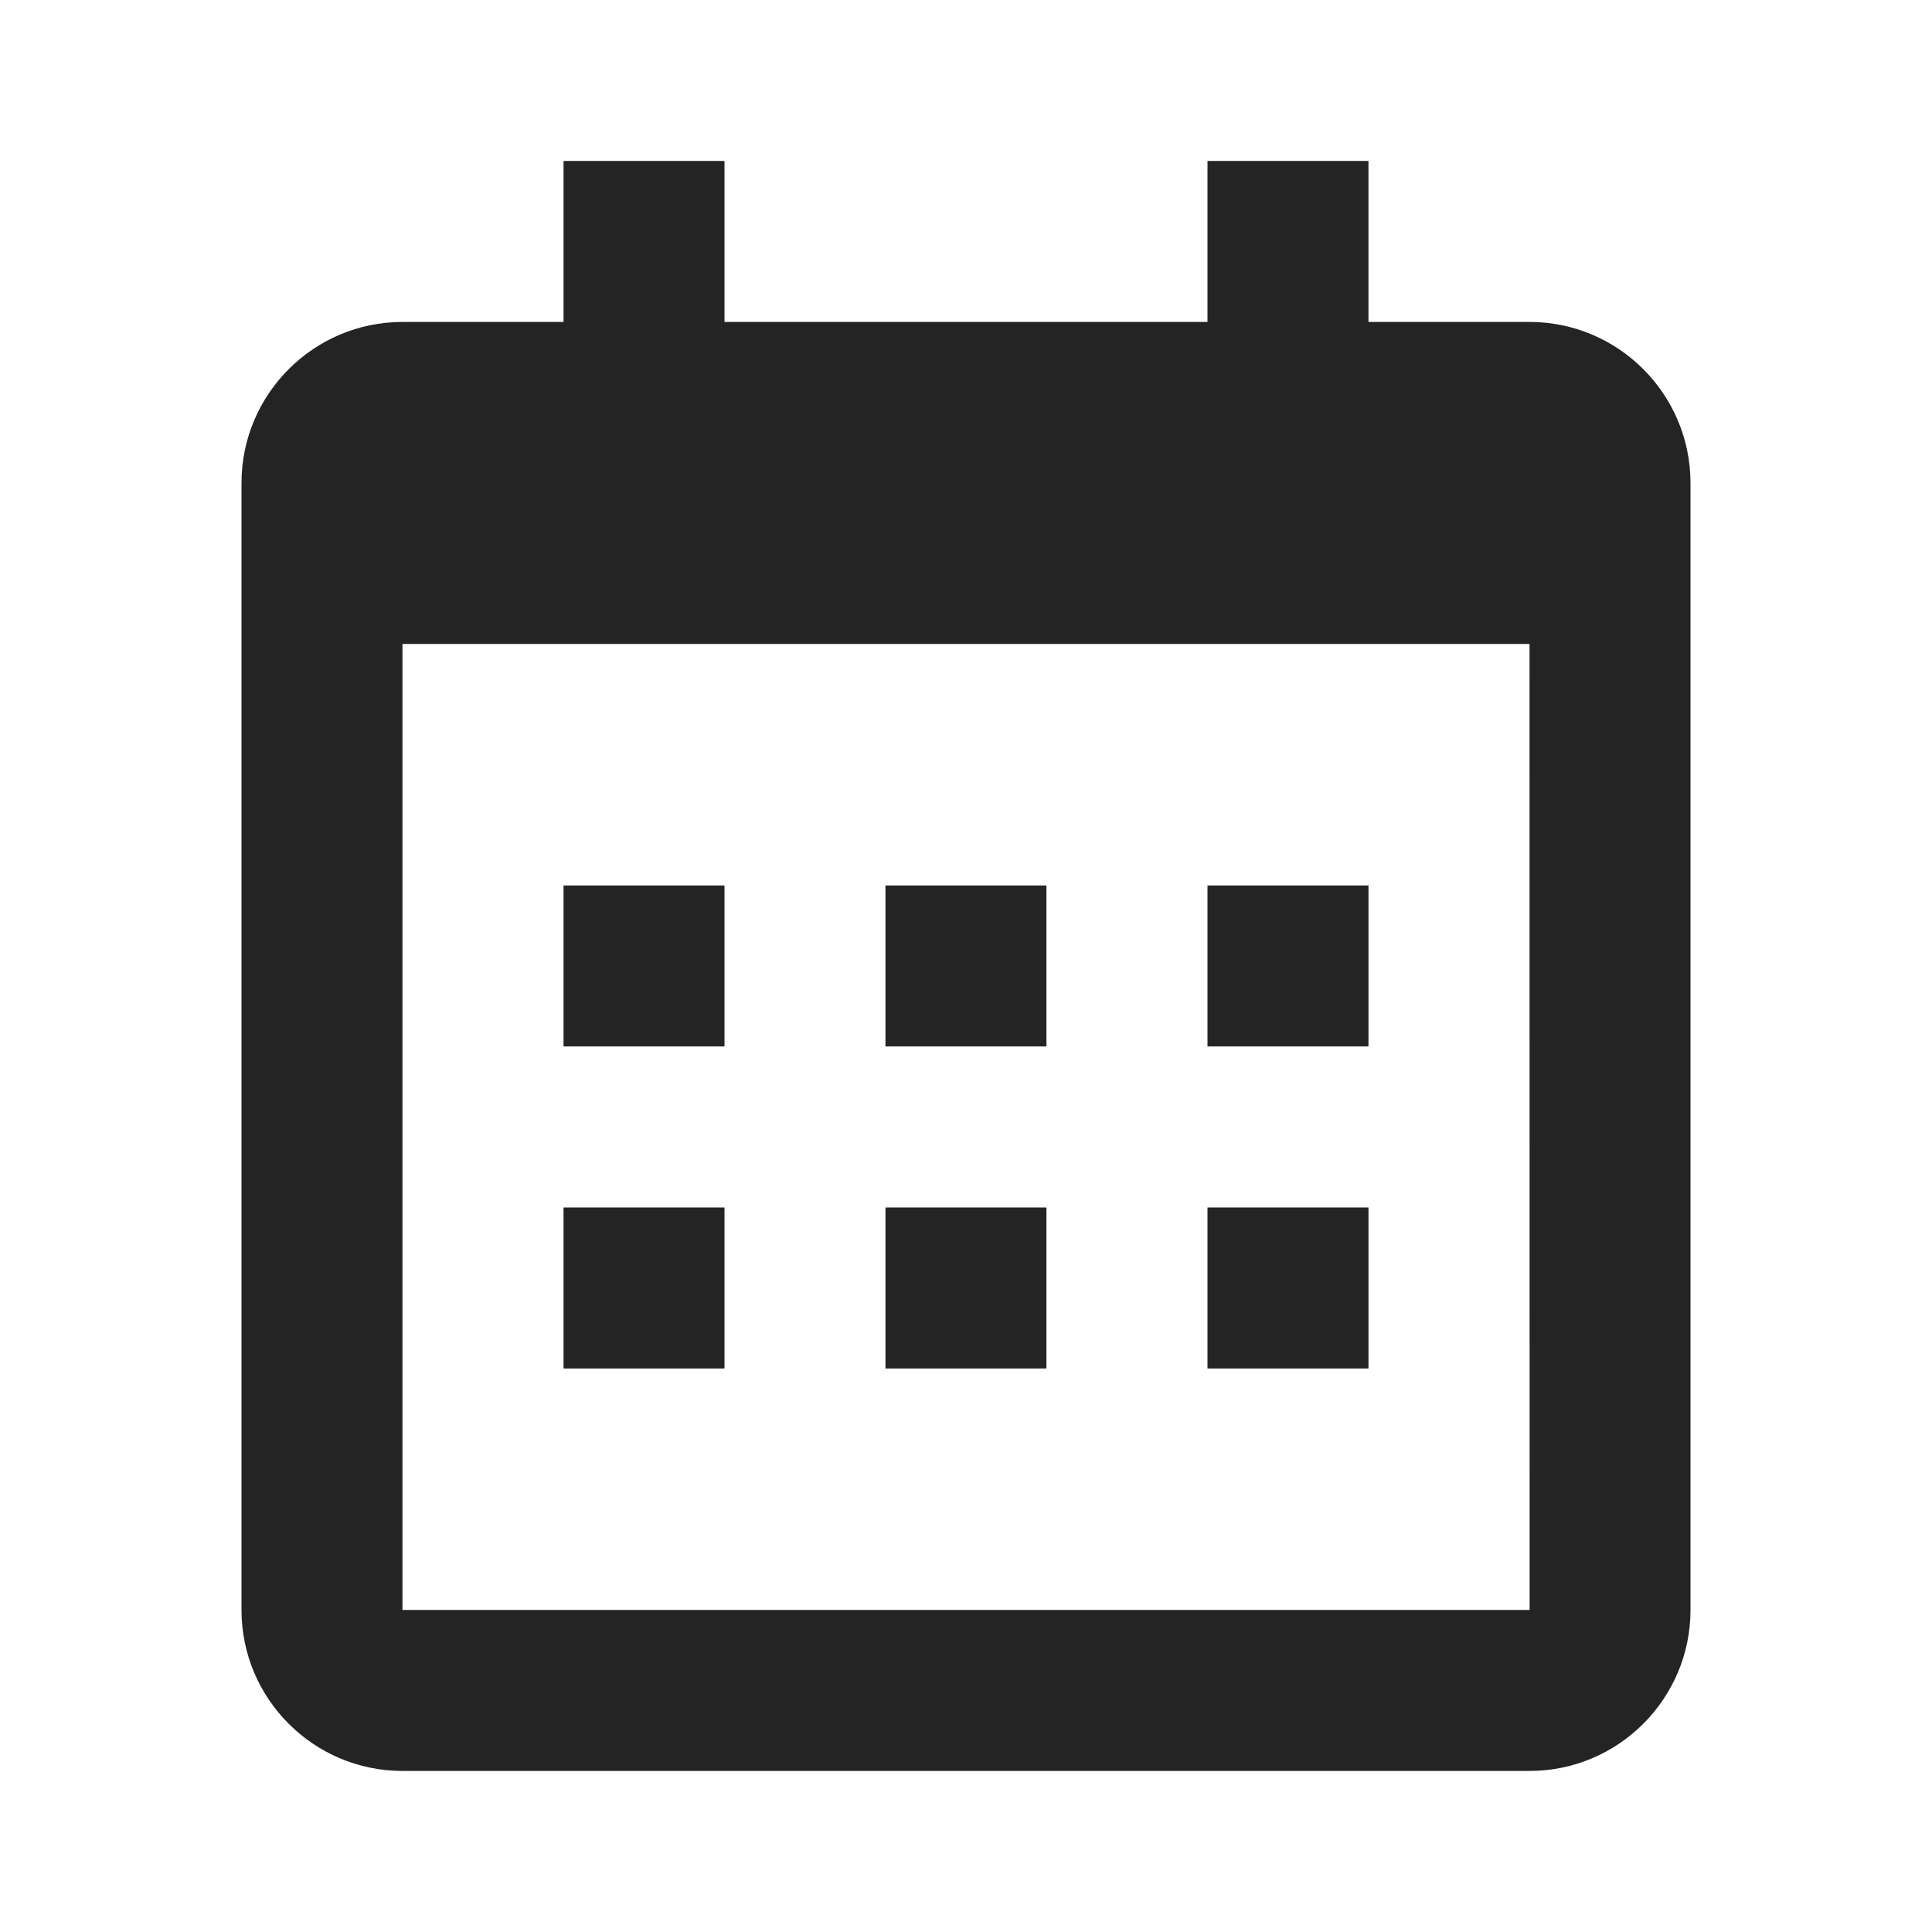 <svg width="22" height="22" viewBox="0 0 22 22" fill="none" xmlns="http://www.w3.org/2000/svg">
<path d="M6.417 10.083H8.25V11.916H6.417V10.083ZM6.417 13.75H8.25V15.583H6.417V13.75ZM10.083 10.083H11.916V11.916H10.083V10.083ZM10.083 13.75H11.916V15.583H10.083V13.75ZM13.75 10.083H15.583V11.916H13.75V10.083ZM13.75 13.75H15.583V15.583H13.75V13.75Z" fill="#242424"/>
<path d="M4.583 20.166H17.417C18.428 20.166 19.25 19.344 19.25 18.333V5.5C19.25 4.489 18.428 3.666 17.417 3.666H15.583V1.833H13.75V3.666H8.25V1.833H6.417V3.666H4.583C3.572 3.666 2.75 4.489 2.75 5.5V18.333C2.75 19.344 3.572 20.166 4.583 20.166ZM17.417 7.333L17.418 18.333H4.583V7.333H17.417Z" fill="#242424"/>
</svg>
